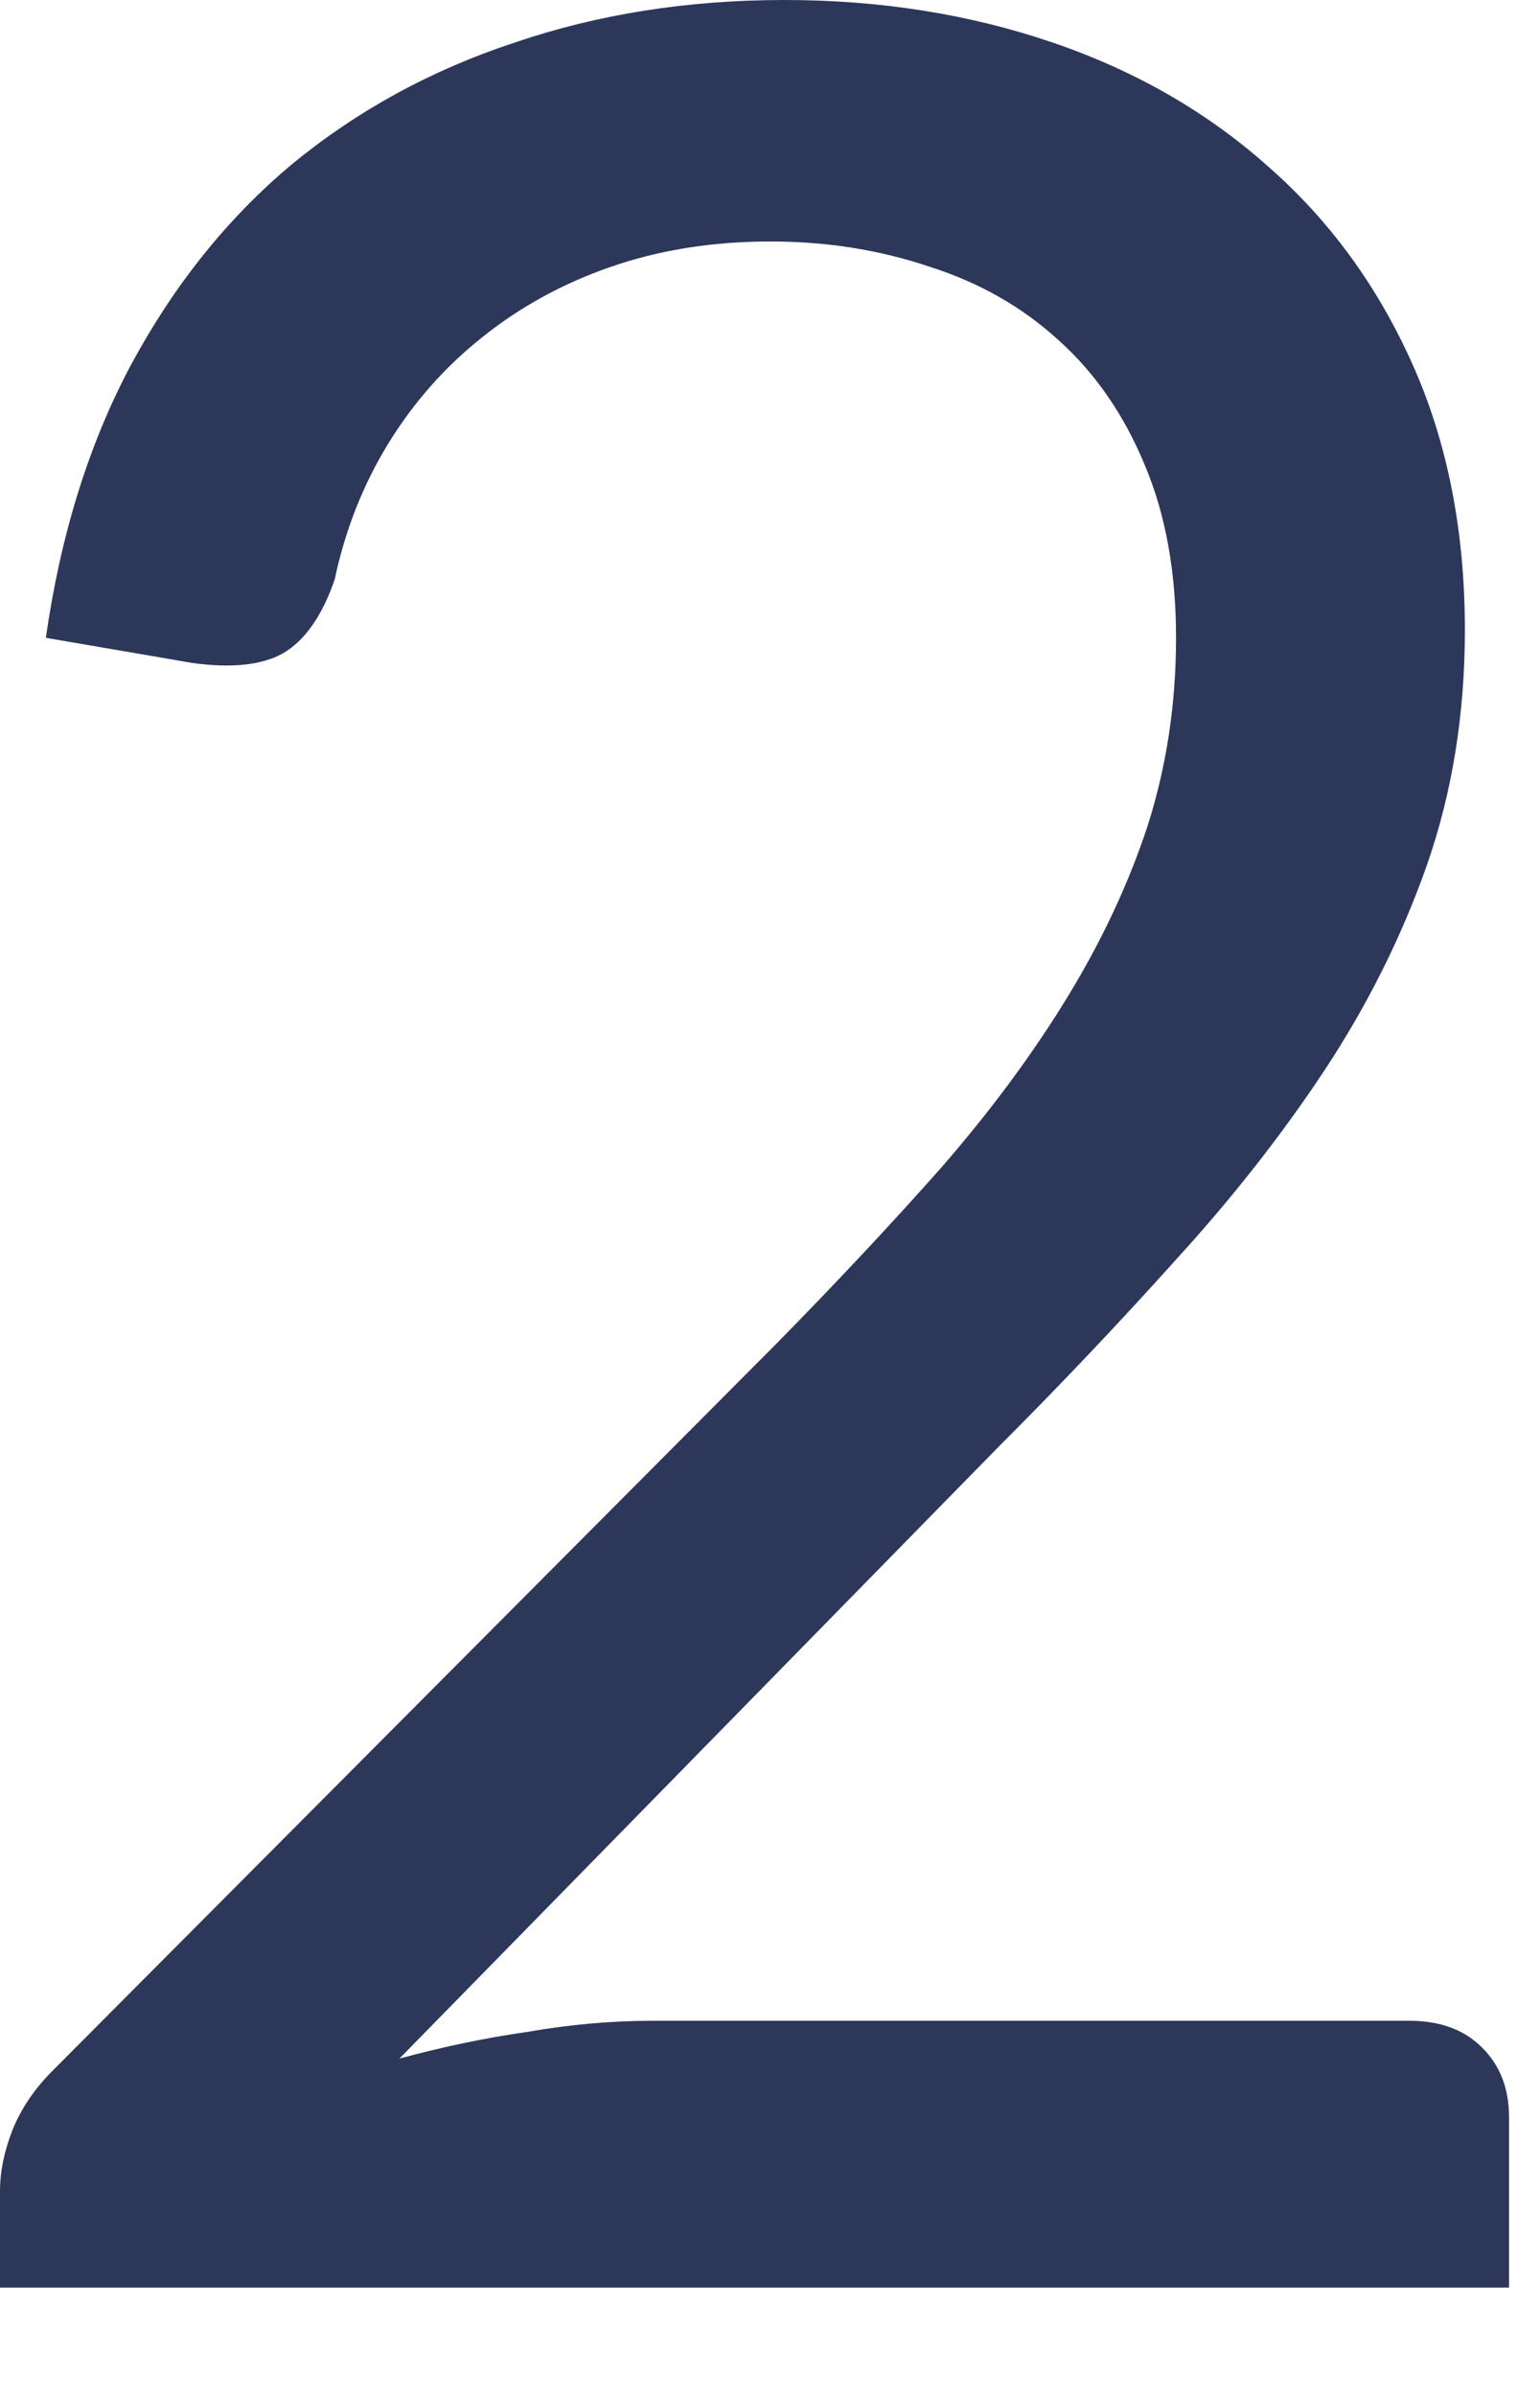 <?xml version="1.0" encoding="utf-8"?>
<svg xmlns="http://www.w3.org/2000/svg" fill="none" height="100%" overflow="visible" preserveAspectRatio="none" style="display: block;" viewBox="0 0 9 14" width="100%">
<path d="M8.238 11.808C8.416 11.808 8.558 11.86 8.662 11.965C8.767 12.069 8.819 12.205 8.819 12.371V13.367H0V12.804C0 12.687 0.025 12.568 0.074 12.444C0.123 12.322 0.2 12.208 0.304 12.103L4.539 7.85C4.889 7.494 5.209 7.152 5.498 6.826C5.787 6.494 6.033 6.162 6.236 5.83C6.439 5.498 6.596 5.163 6.707 4.825C6.817 4.48 6.873 4.114 6.873 3.727C6.873 3.339 6.811 3.001 6.688 2.712C6.565 2.417 6.396 2.174 6.181 1.983C5.972 1.793 5.723 1.651 5.434 1.559C5.144 1.461 4.834 1.411 4.502 1.411C4.164 1.411 3.853 1.461 3.57 1.559C3.287 1.657 3.035 1.796 2.814 1.974C2.598 2.146 2.417 2.352 2.269 2.592C2.122 2.832 2.017 3.097 1.956 3.386C1.882 3.601 1.78 3.745 1.651 3.819C1.528 3.887 1.353 3.905 1.125 3.874L0.268 3.727C0.354 3.124 0.52 2.592 0.766 2.131C1.018 1.664 1.331 1.273 1.707 0.959C2.088 0.646 2.521 0.409 3.007 0.249C3.493 0.083 4.019 0 4.585 0C5.144 0 5.667 0.083 6.153 0.249C6.639 0.415 7.06 0.658 7.417 0.978C7.774 1.292 8.053 1.676 8.256 2.131C8.459 2.586 8.561 3.103 8.561 3.681C8.561 4.173 8.487 4.631 8.339 5.055C8.192 5.473 7.992 5.873 7.74 6.255C7.488 6.636 7.195 7.008 6.863 7.371C6.537 7.734 6.19 8.1 5.821 8.469L2.334 12.029C2.58 11.962 2.829 11.909 3.081 11.873C3.333 11.829 3.576 11.808 3.81 11.808H8.238Z" fill="#2D375A" id="Vector"/>
</svg>